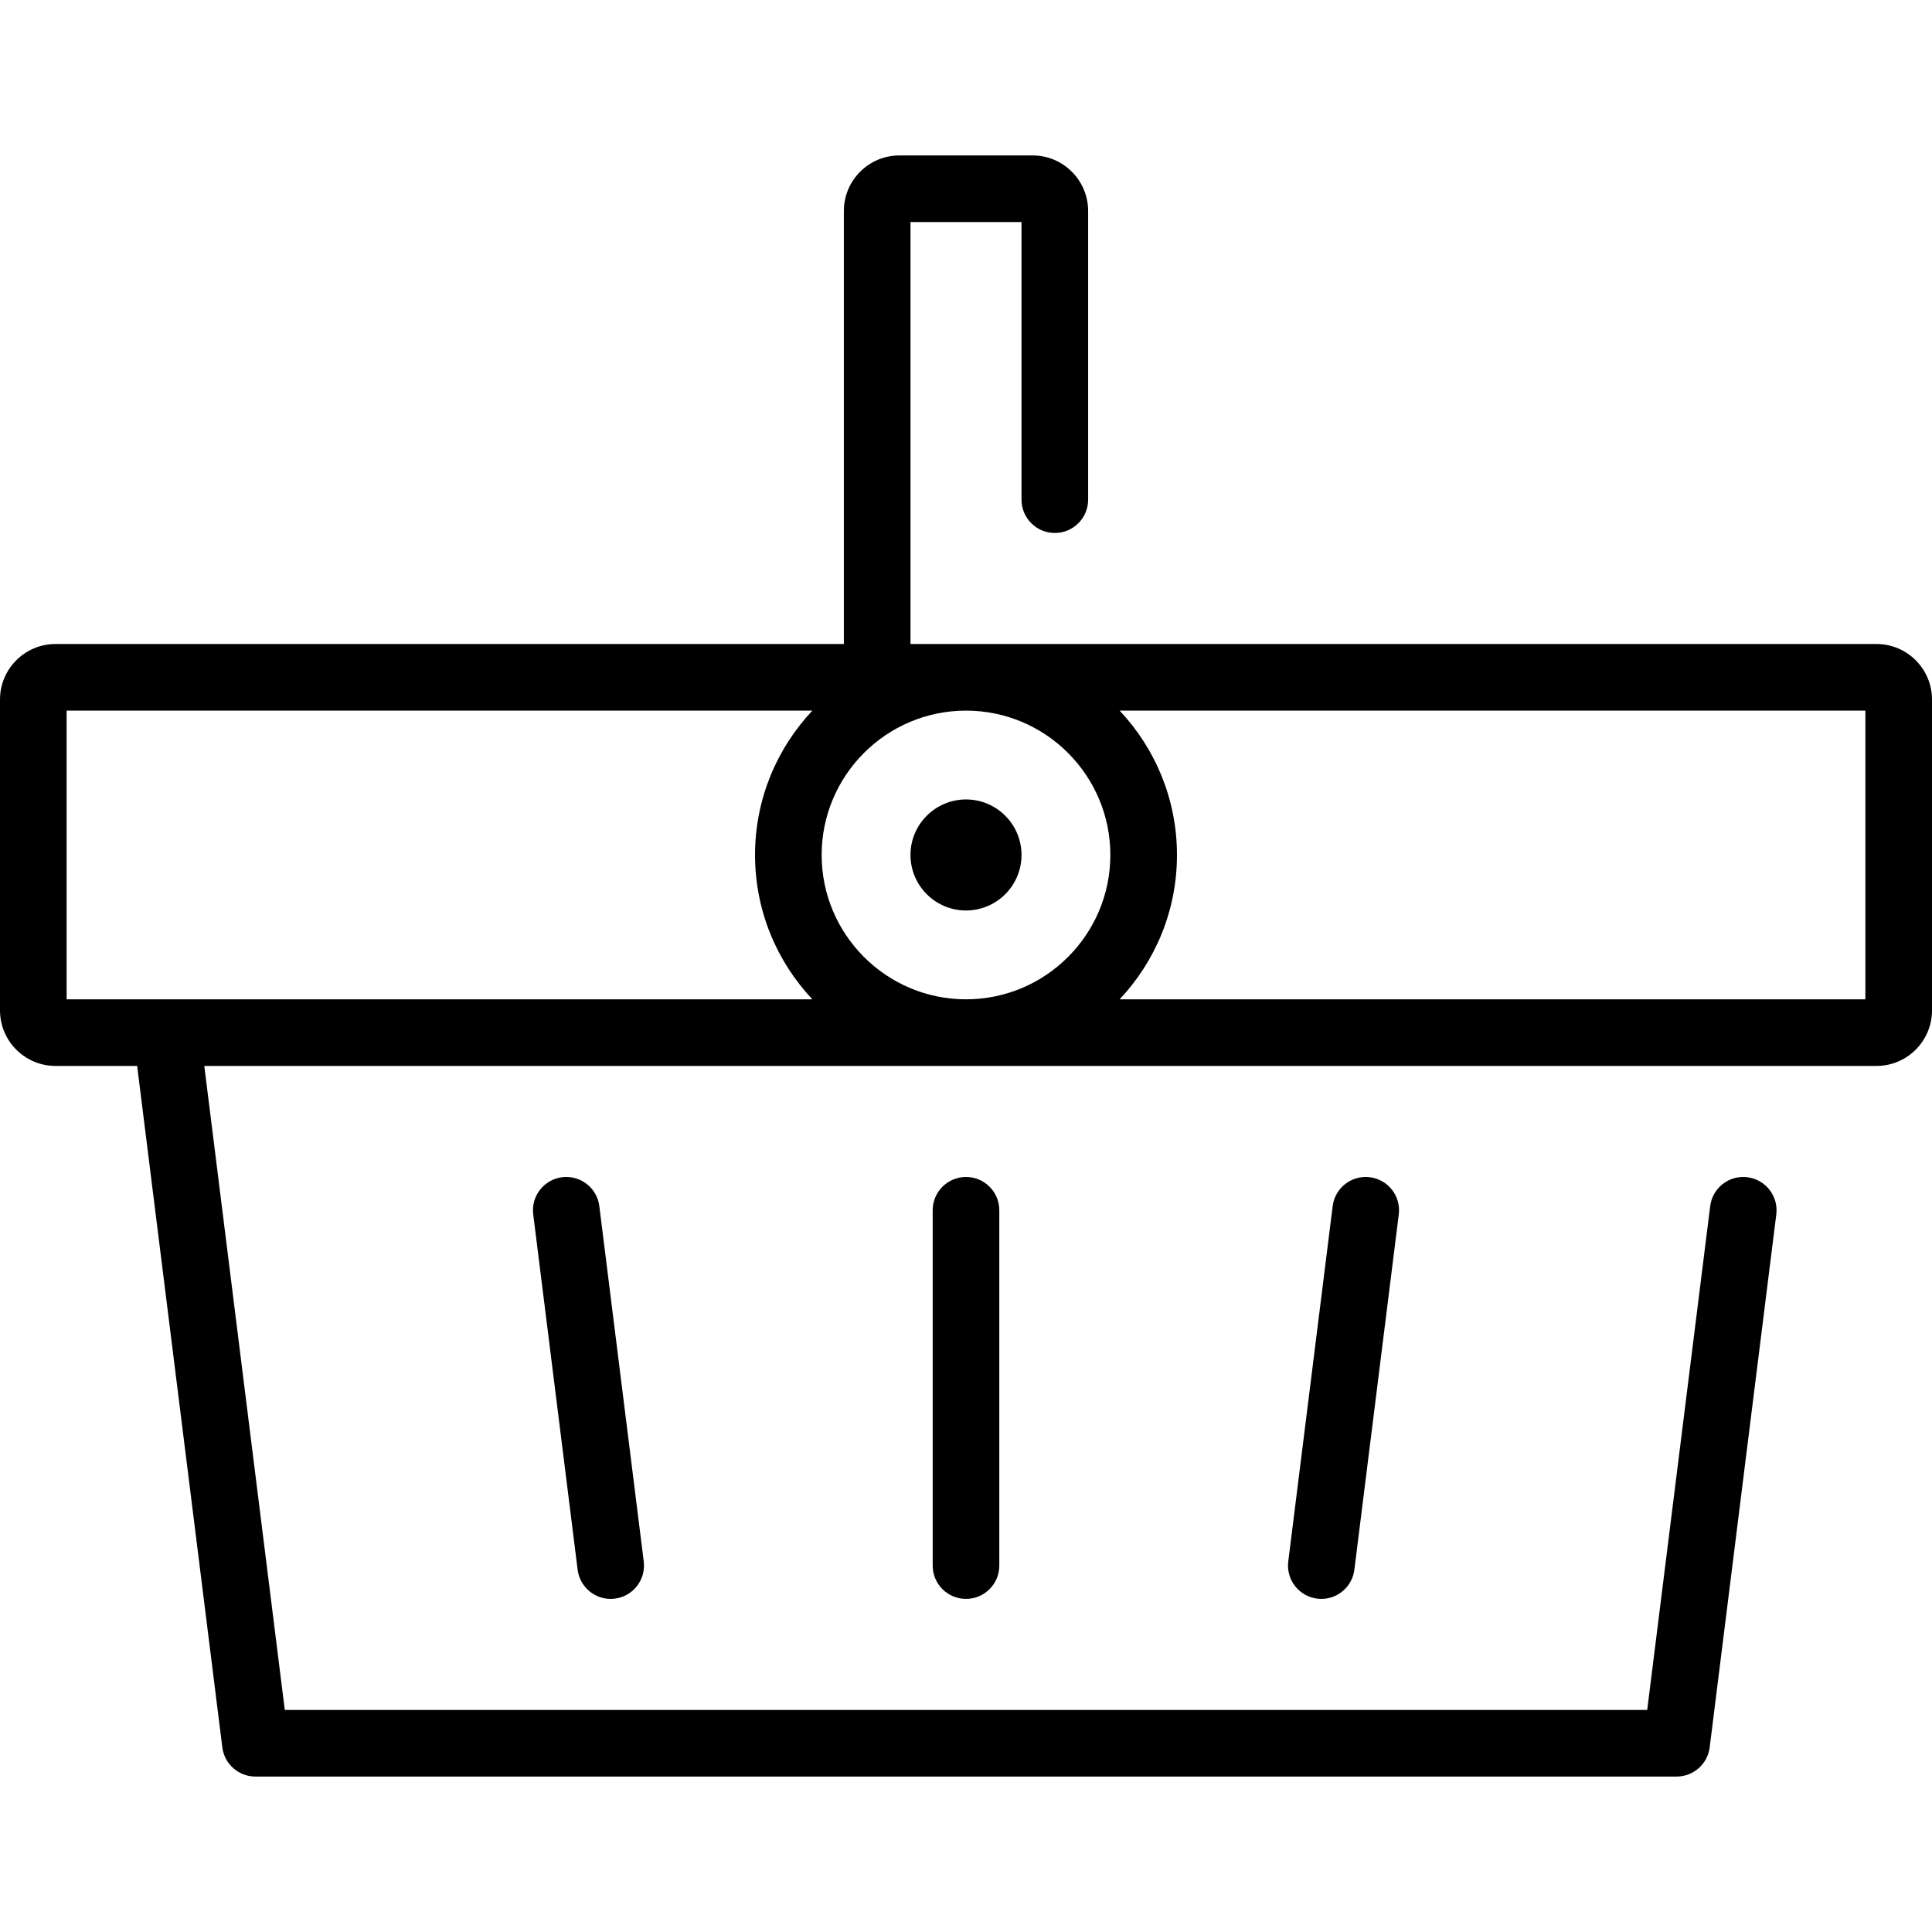 <?xml version="1.0" encoding="iso-8859-1"?>
<!-- Uploaded to: SVG Repo, www.svgrepo.com, Generator: SVG Repo Mixer Tools -->
<svg fill="#000000" height="800px" width="800px" version="1.1" id="Layer_1" xmlns="http://www.w3.org/2000/svg" xmlns:xlink="http://www.w3.org/1999/xlink" 
	 viewBox="0 0 512 512" xml:space="preserve">
<g>
	<g>
		<g>
			<path d="M497.287,170.667h-256V58.851h29.425v73.563c0,4.875,3.951,8.828,8.828,8.828s8.828-3.952,8.828-8.828V55.908
				c0-8.113-6.599-14.713-14.713-14.713h-35.31c-8.113,0-14.713,6.6-14.713,14.713v114.759H14.713
				C6.599,170.667,0,177.266,0,185.379v82.391c0,8.113,6.599,14.713,14.713,14.713h21.632l22.574,180.589
				c0.552,4.417,4.308,7.733,8.759,7.733h376.644c4.451,0,8.207-3.314,8.759-7.733l17.655-141.241
				c0.605-4.838-2.827-9.249-7.665-9.854c-4.846-0.606-9.249,2.826-9.855,7.665l-16.688,133.508H75.471L54.138,282.483h443.15
				c8.113,0,14.713-6.599,14.713-14.713v-82.391C512,177.266,505.401,170.667,497.287,170.667z M215.282,264.828H17.655v-76.506
				h197.627c-9.409,10.009-15.19,23.465-15.19,38.253S205.873,254.818,215.282,264.828z M256,264.828
				c-21.092,0-38.253-17.161-38.253-38.253s17.161-38.253,38.253-38.253c21.093,0,38.253,17.161,38.253,38.253
				S277.093,264.828,256,264.828z M494.345,264.828H296.718c9.409-10.009,15.19-23.465,15.19-38.253s-5.781-28.244-15.19-38.253
				h197.627V264.828z"/>
			<path d="M256,211.862c-8.113,0-14.713,6.599-14.713,14.713s6.599,14.713,14.713,14.713s14.713-6.599,14.713-14.713
				S264.113,211.862,256,211.862z"/>
			<path d="M247.172,320.736v94.161c0,4.875,3.952,8.828,8.828,8.828c4.876,0,8.828-3.952,8.828-8.828v-94.161
				c0-4.875-3.951-8.828-8.828-8.828C251.125,311.908,247.172,315.86,247.172,320.736z"/>
			<path d="M148.974,311.976c-4.838,0.605-8.27,5.016-7.665,9.854l11.77,94.161c0.558,4.466,4.361,7.734,8.749,7.734
				c0.365,0,0.734-0.023,1.105-0.069c4.838-0.605,8.27-5.016,7.665-9.854l-11.77-94.161
				C158.223,314.803,153.808,311.367,148.974,311.976z"/>
			<path d="M353.172,319.641l-11.77,94.161c-0.605,4.838,2.827,9.249,7.665,9.854c0.372,0.047,0.742,0.069,1.106,0.069
				c4.387,0,8.19-3.267,8.749-7.734l11.77-94.161c0.605-4.838-2.827-9.249-7.665-9.854
				C358.186,311.37,353.776,314.802,353.172,319.641z"/>
		</g>
	</g>
</g>
</svg>